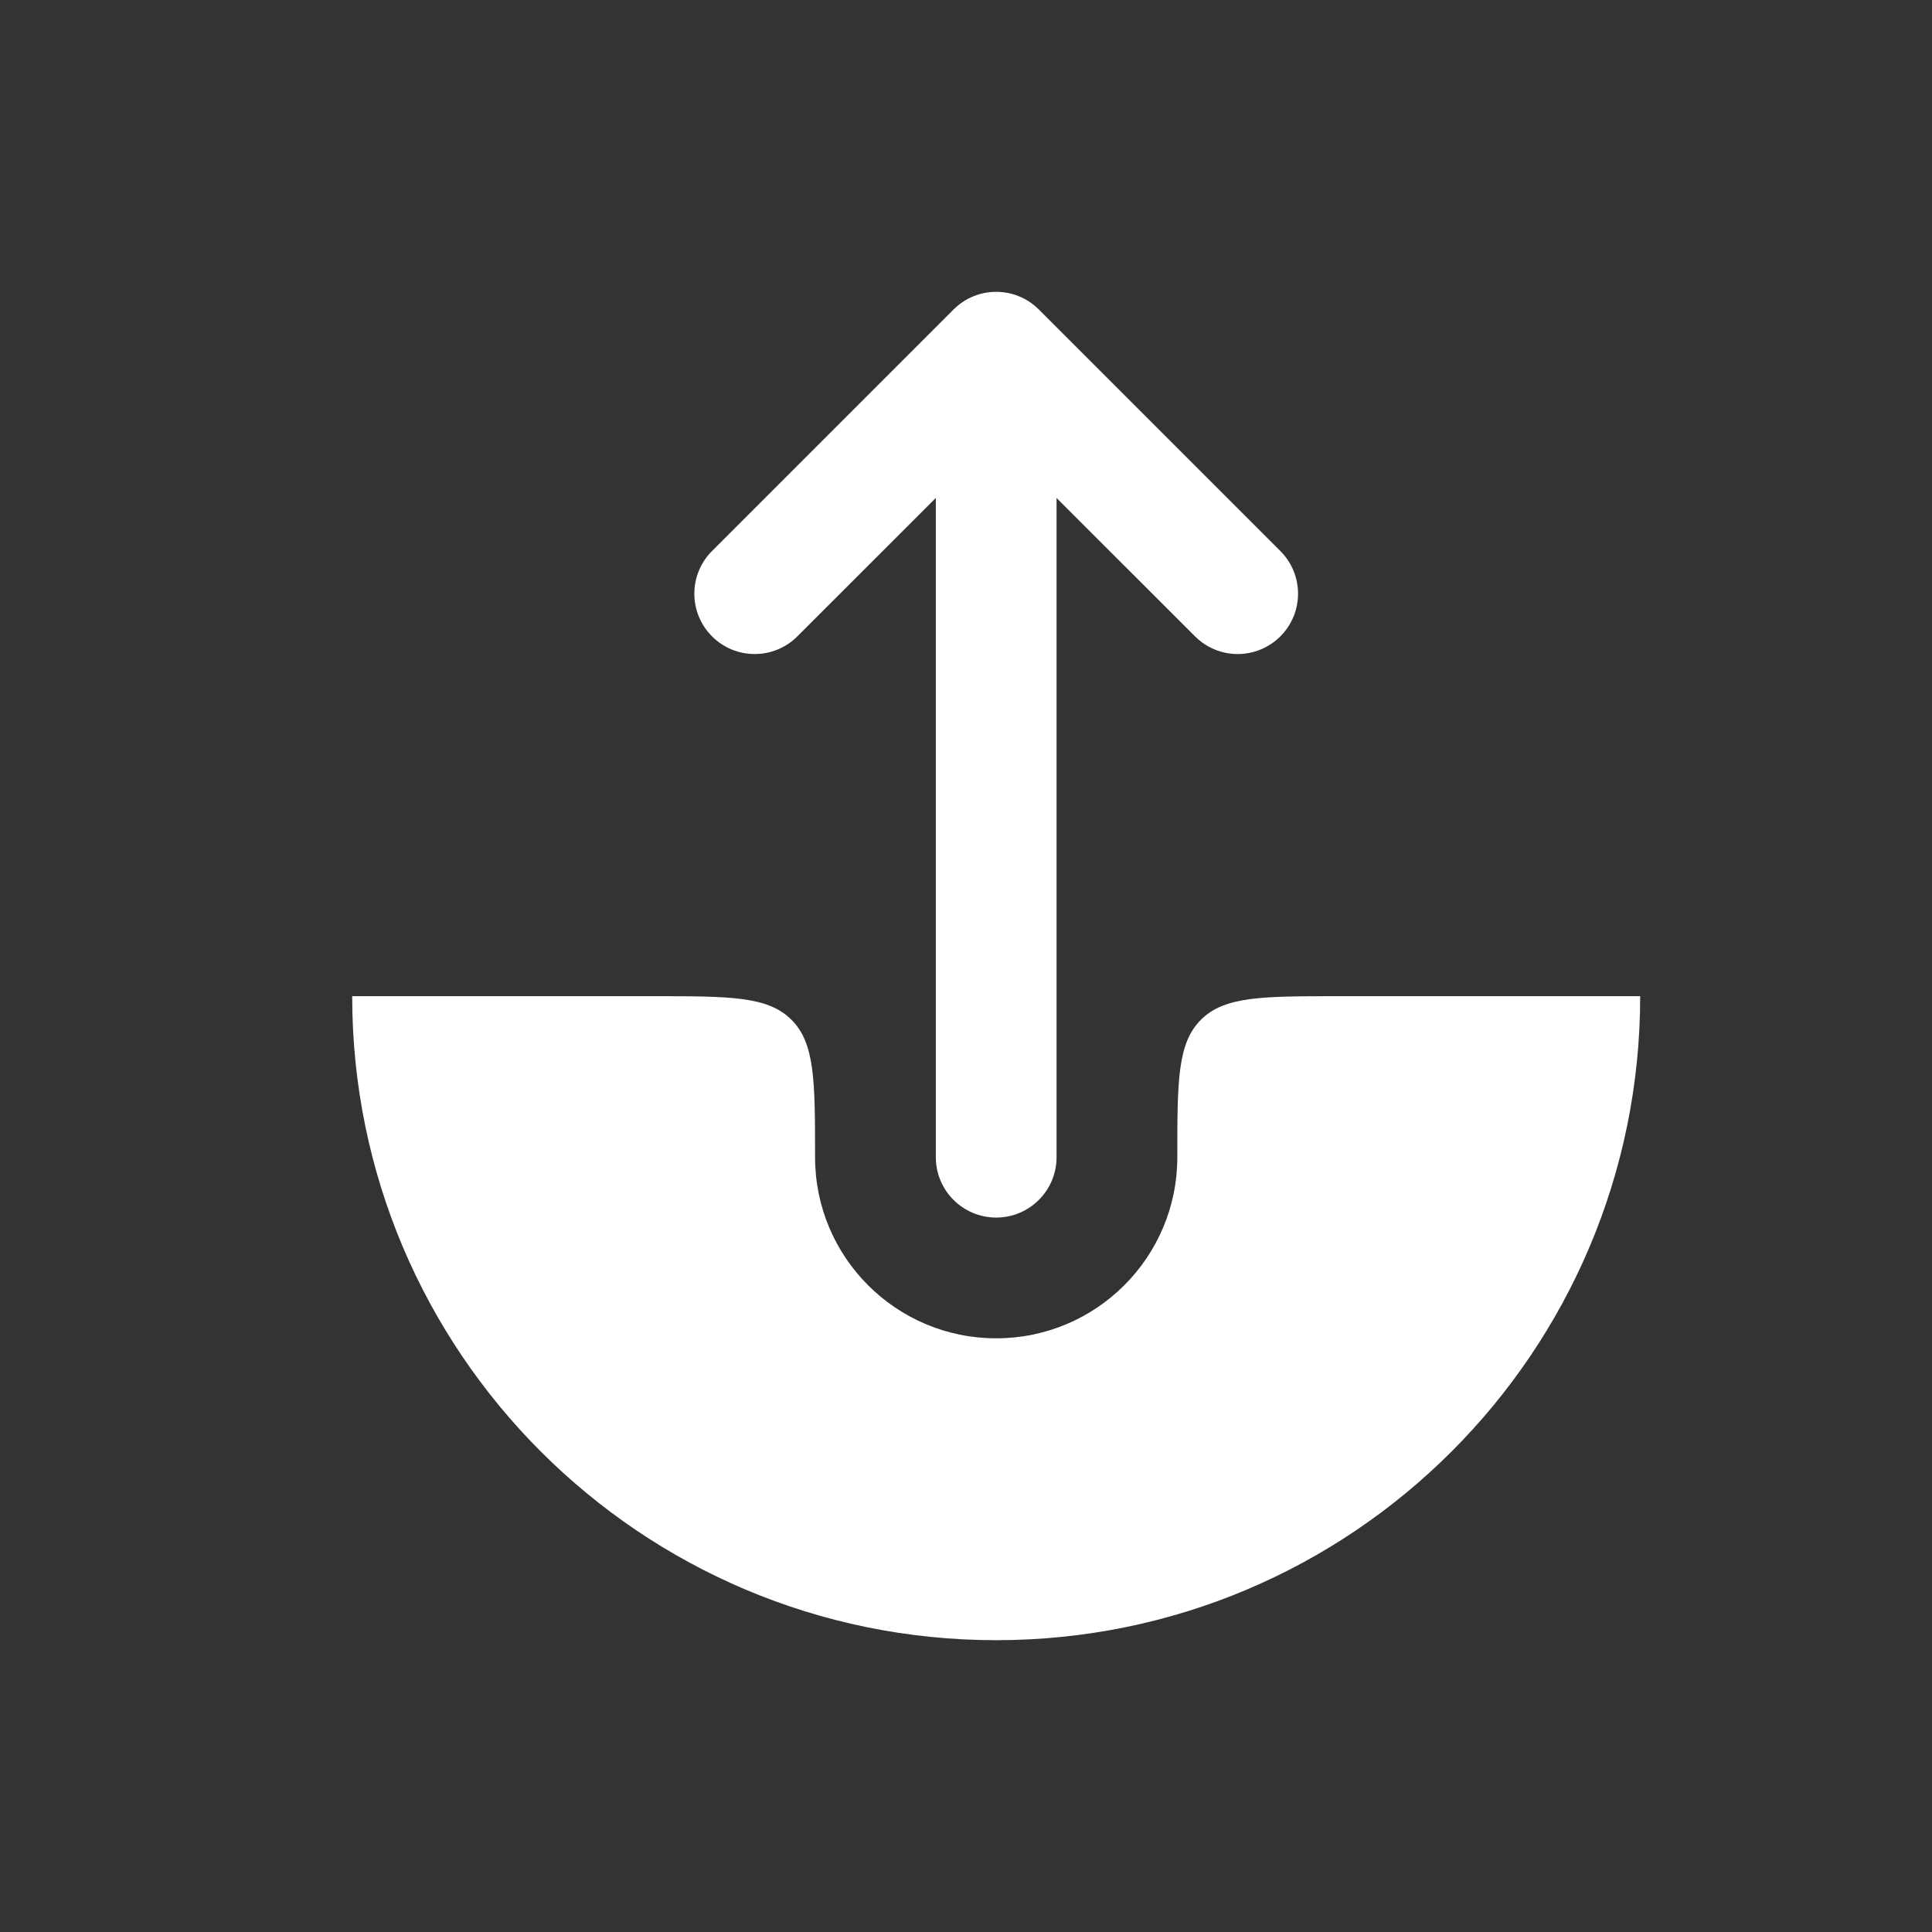<?xml version="1.0" encoding="utf-8"?><!-- Uploaded to: SVG Repo, www.svgrepo.com, Generator: SVG Repo Mixer Tools -->
<svg width="800px" height="800px" viewBox="0 0 24 24" fill="none" xmlns="http://www.w3.org/2000/svg">
<rect x="0" y="0" width="24" height="24" fill="#333333" stroke="none"/>
<path fill-rule="evenodd" clip-rule="evenodd" d="M8.845 7.905C9.138 8.198 9.612 8.198 9.905 7.905L11.625 6.186L11.625 14.375C11.625 14.789 11.961 15.125 12.375 15.125C12.789 15.125 13.125 14.789 13.125 14.375V6.186L14.845 7.905C15.138 8.198 15.612 8.198 15.905 7.905C16.198 7.612 16.198 7.138 15.905 6.845L12.905 3.845C12.612 3.552 12.138 3.552 11.845 3.845L8.845 6.845C8.552 7.138 8.552 7.612 8.845 7.905Z" fill="#fff"/>
<path d="M12.375 20.375C16.793 20.375 20.375 16.793 20.375 12.375L16.625 12.375C15.682 12.375 15.211 12.375 14.918 12.668C14.625 12.961 14.625 13.432 14.625 14.375C14.625 15.618 13.618 16.625 12.375 16.625C11.132 16.625 10.125 15.618 10.125 14.375C10.125 13.432 10.125 12.961 9.832 12.668C9.539 12.375 9.068 12.375 8.125 12.375H4.375C4.375 16.793 7.957 20.375 12.375 20.375Z" fill="#fff"/>
</svg>